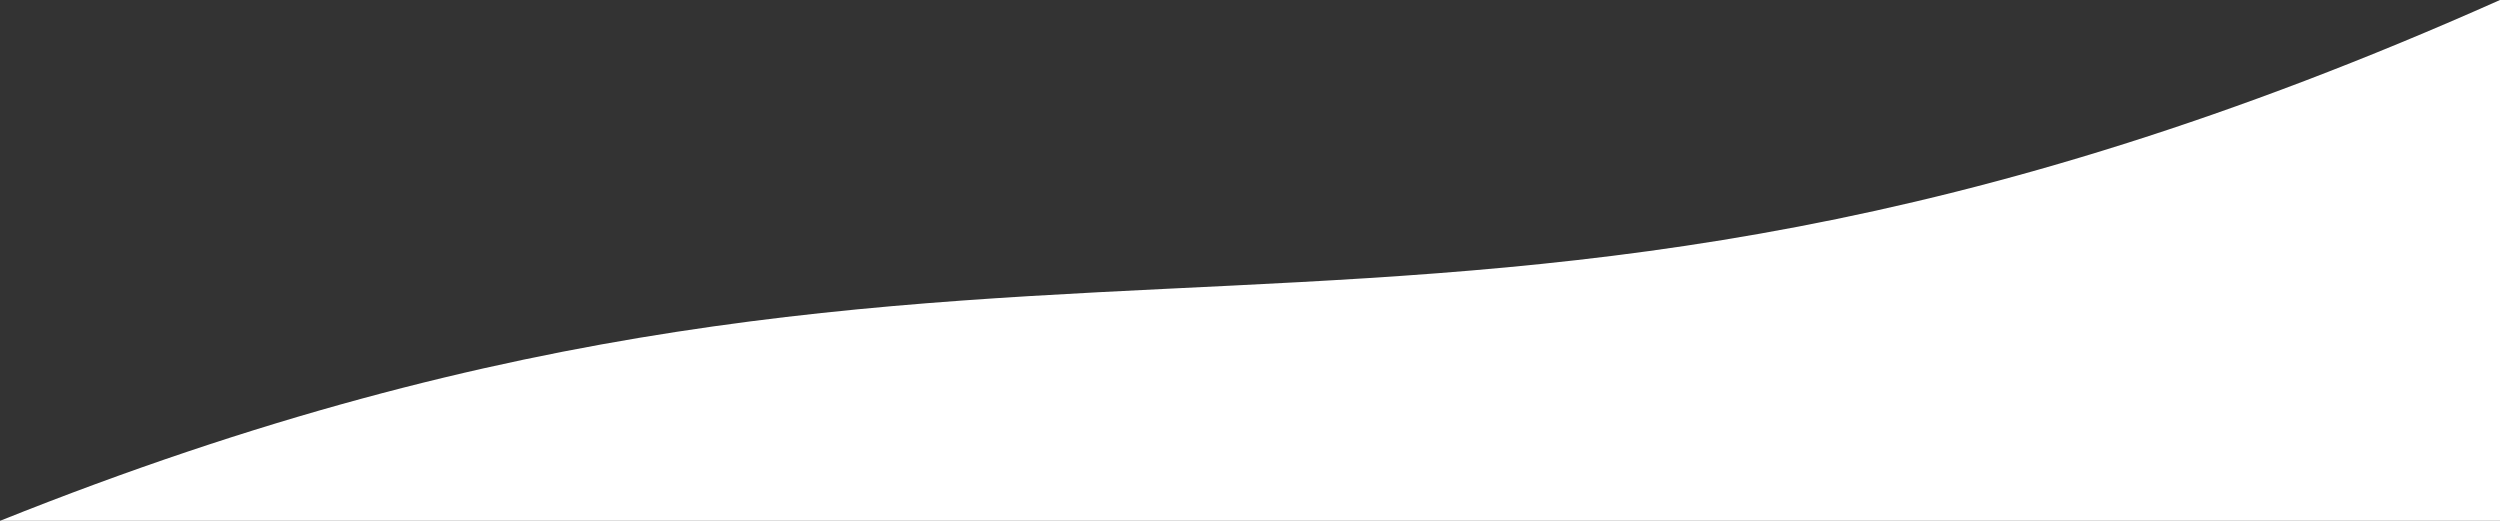 <?xml version="1.0" encoding="UTF-8"?> <svg xmlns="http://www.w3.org/2000/svg" width="1920" height="400" viewBox="0 0 1920 400" fill="none"><rect x="0" y="0" width="1920" height="400" fill="#333333" stroke="none"/> <path d="M1920 0C1087.5 371 797.5 80.5 0 400H1920V0Z" fill="white"></path> </svg> 